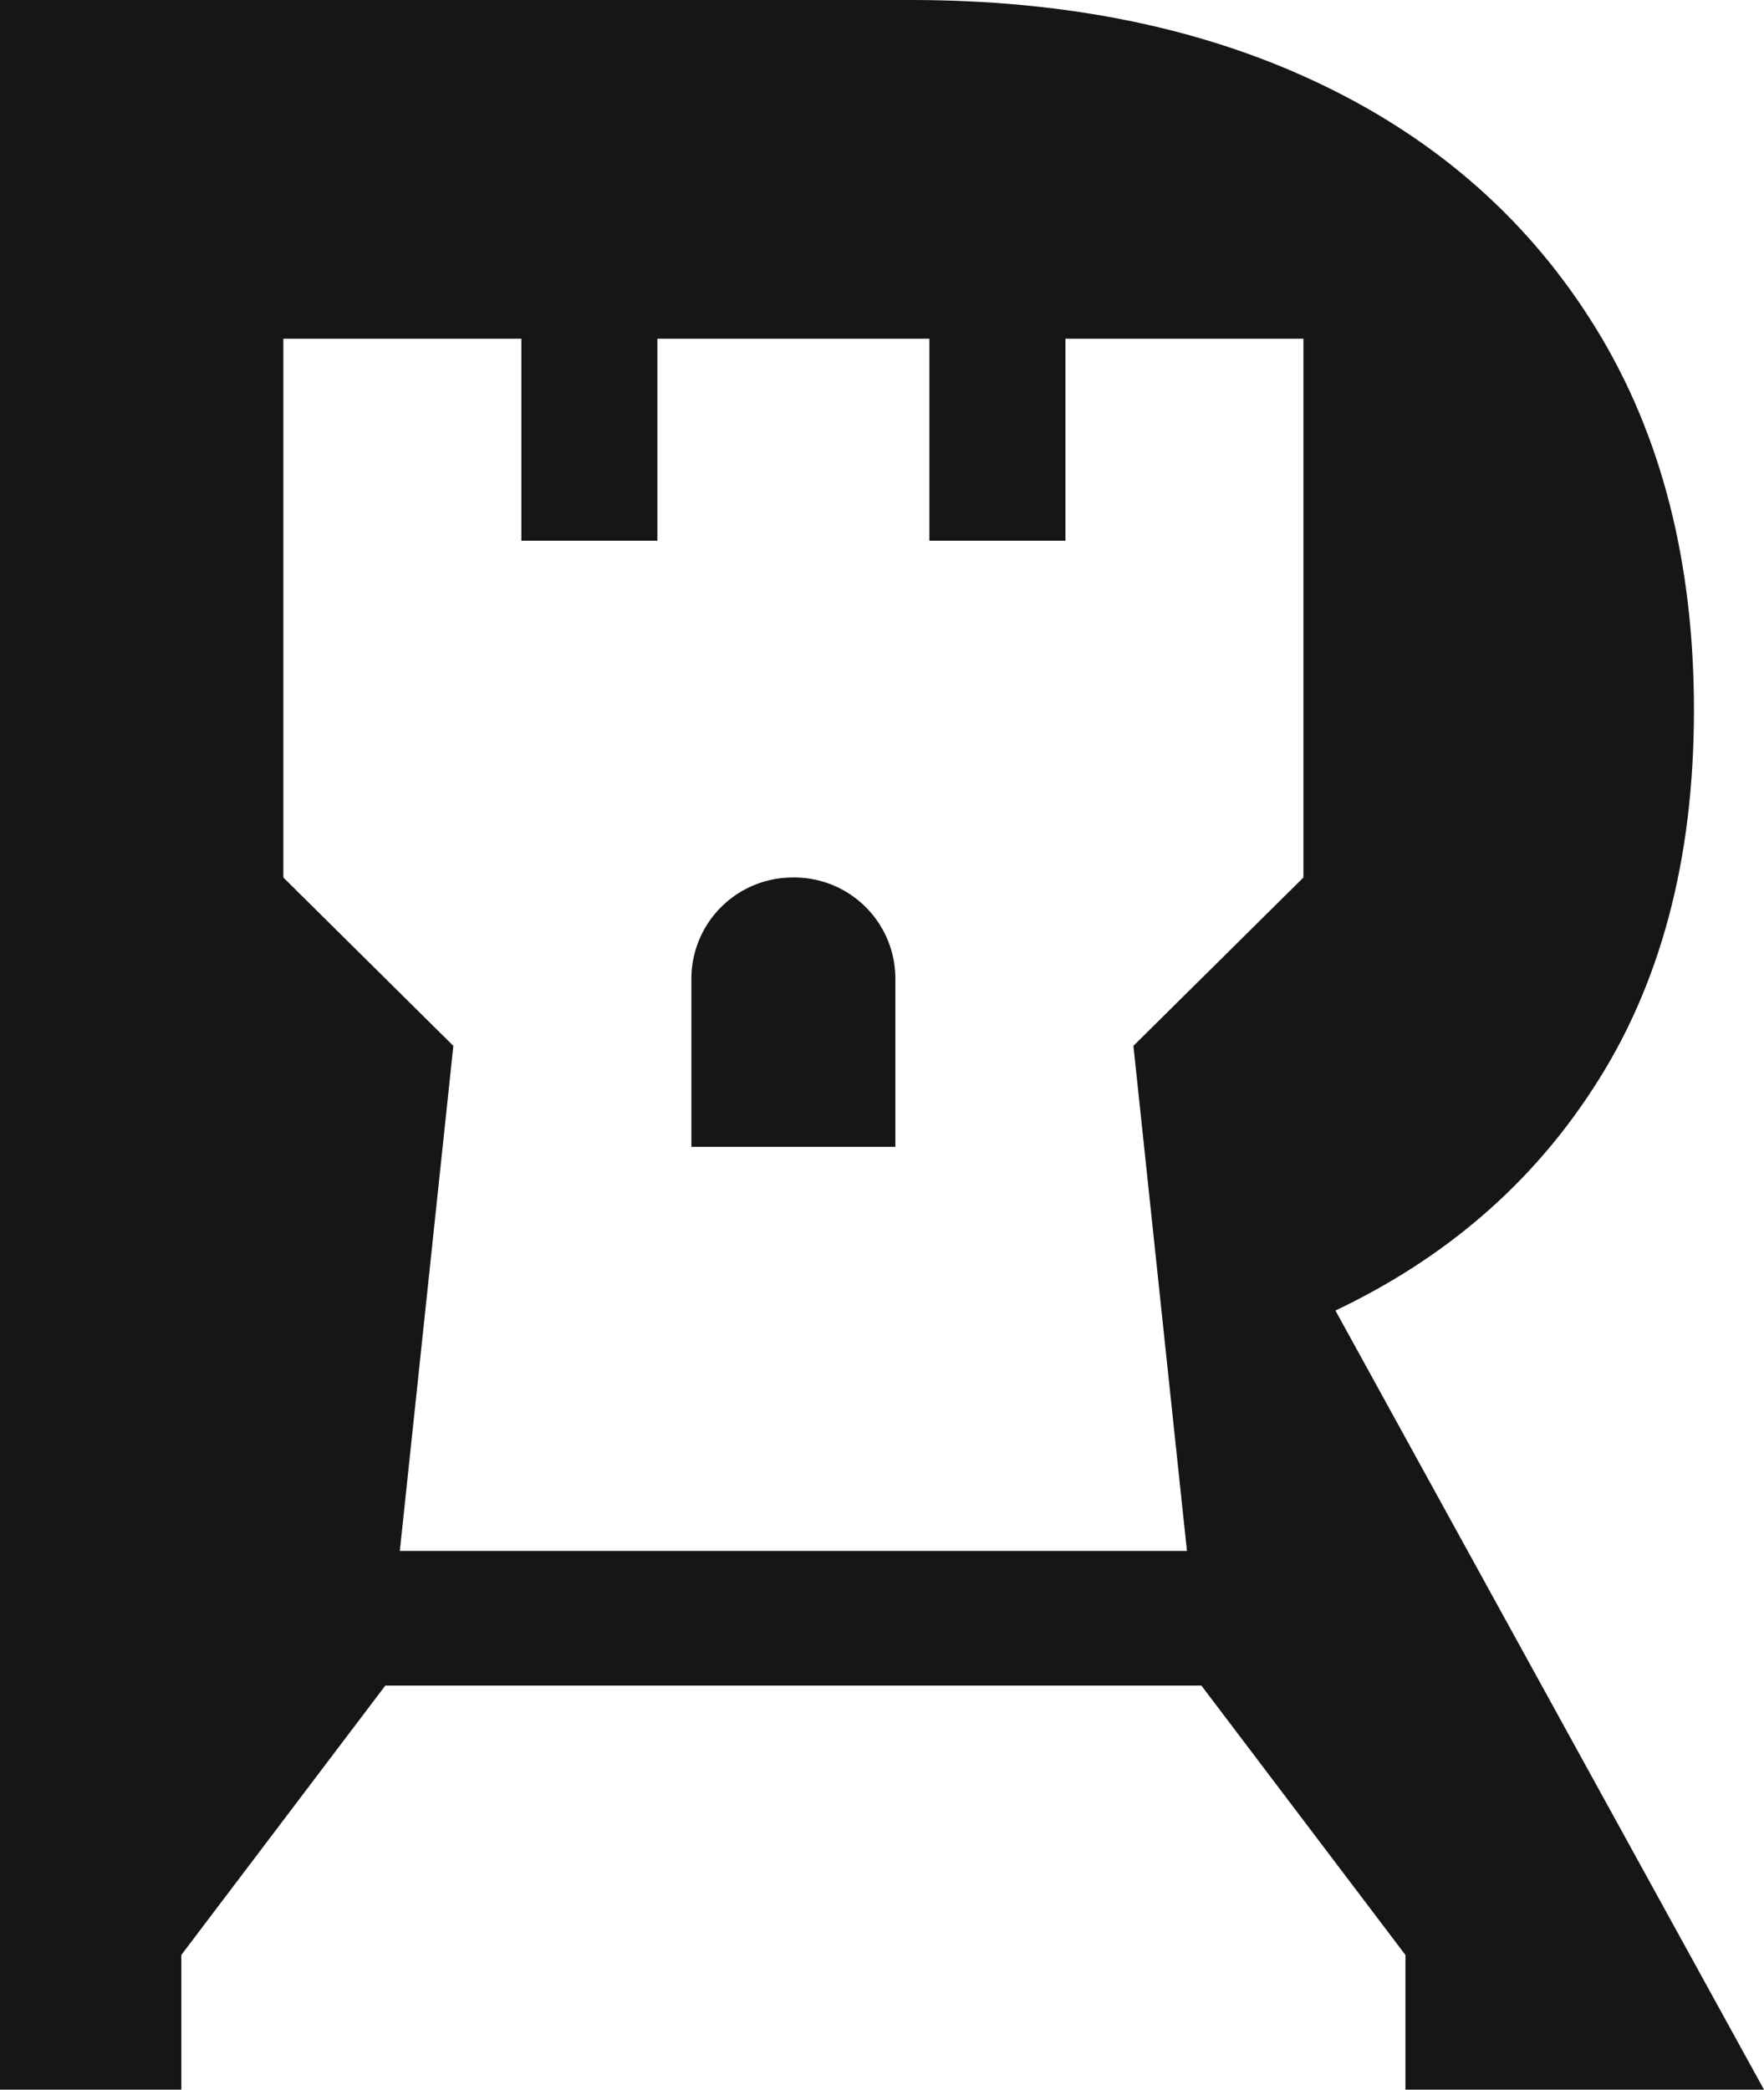 <svg xmlns="http://www.w3.org/2000/svg" width="38" height="45" fill="none"><style>@media (prefers-color-scheme:dark){path{fill:#f2f2f2}}</style><g clip-path="url(#clip0_52_4)"><path fill="#161616" d="M17.091 18.896a2.18 2.18 0 0 1 2.197 2.176v3.625h-4.394v-3.625a2.18 2.18 0 0 1 2.197-2.175Z"/><path fill="#161616" fill-rule="evenodd" d="M19.621 0c3.374 0 6.327.608 8.857 1.824 2.53 1.215 4.498 2.966 5.904 5.251 1.406 2.285 2.109 5.025 2.109 8.218 0 3.223-.726 5.94-2.176 8.152-1.34 2.064-3.189 3.657-5.547 4.777L38 45h-7.724v-2.9l-4.395-5.801H8.3l-4.394 5.8V45H0V0h19.621ZM6.104 7.295v11.602l3.662 3.625-1.153 10.876h16.956l-1.153-10.876 3.662-3.625V7.294h-5.127v4.35h-2.93v-4.35h-5.86v4.35h-2.93v-4.35H6.104Z" clip-rule="evenodd"/></g><defs><clipPath id="clip0_52_4"><path fill="#fff" d="M0 0h38v45H0z"/></clipPath></defs></svg>